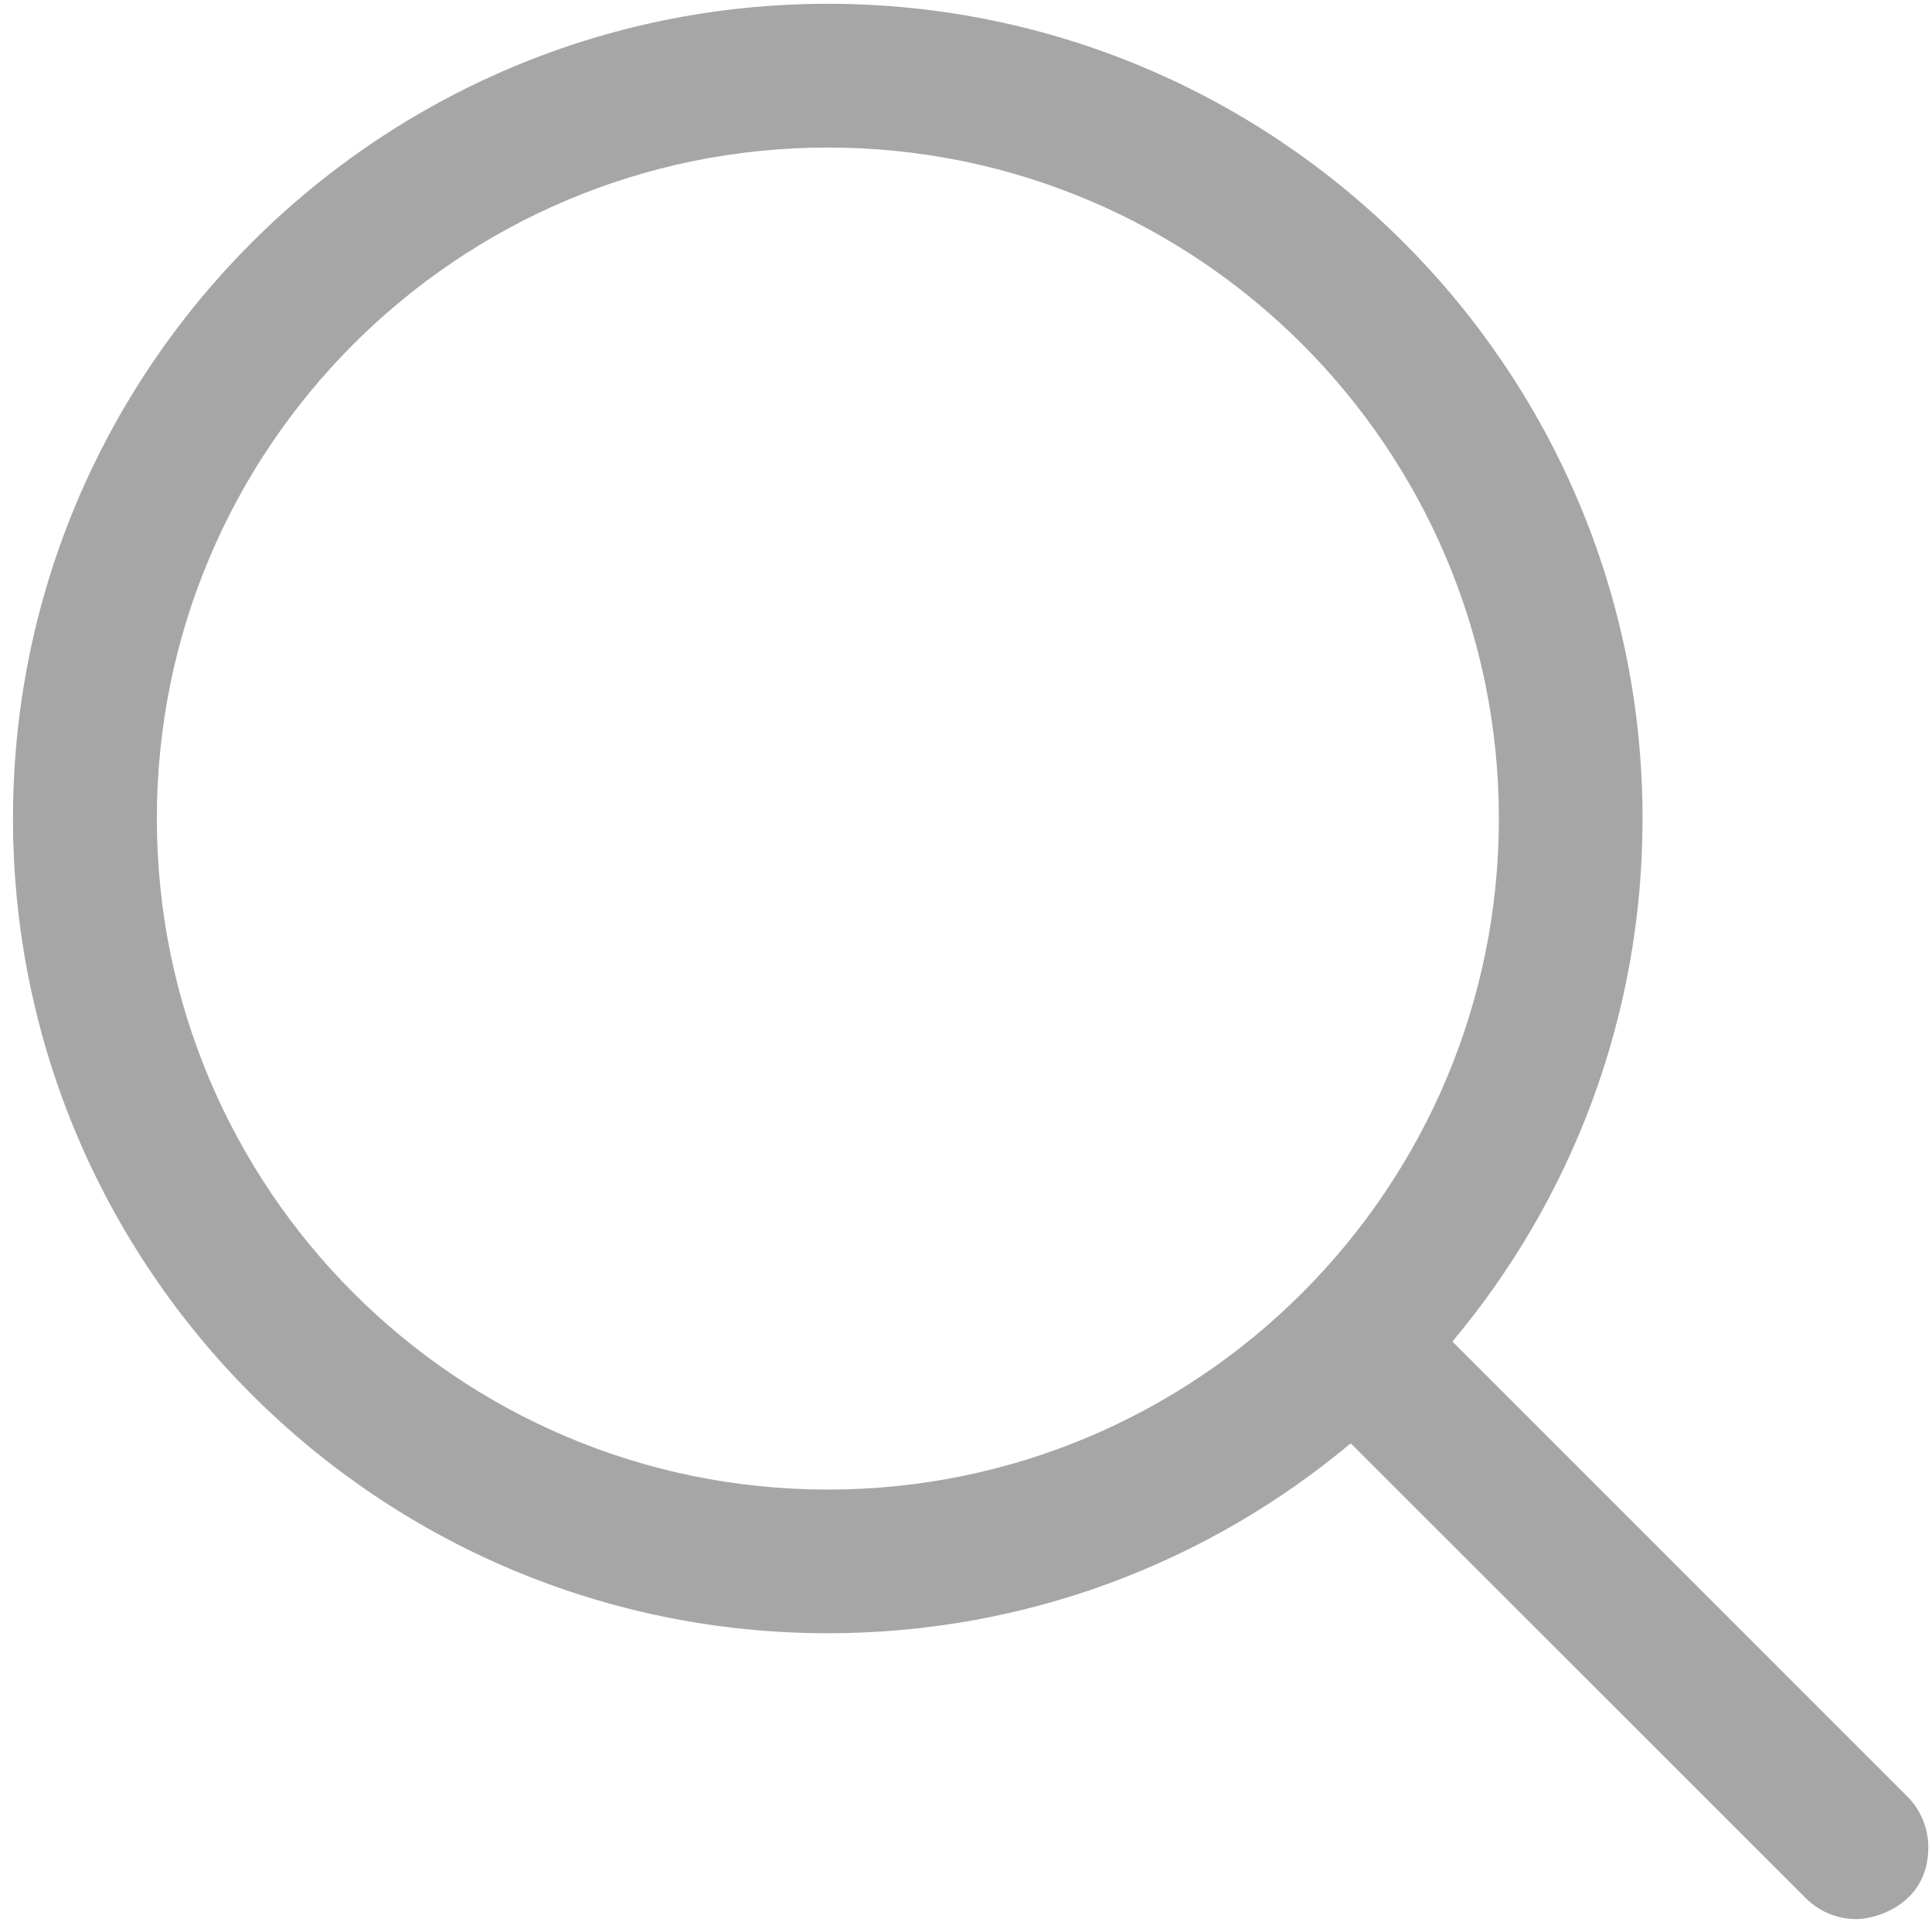 <?xml version="1.0" encoding="utf-8"?>
<!-- Generator: Adobe Illustrator 15.0.0, SVG Export Plug-In . SVG Version: 6.00 Build 0)  -->
<!DOCTYPE svg PUBLIC "-//W3C//DTD SVG 1.1//EN" "http://www.w3.org/Graphics/SVG/1.1/DTD/svg11.dtd">
<svg version="1.1" id="Layer_1" xmlns="http://www.w3.org/2000/svg" xmlns:xlink="http://www.w3.org/1999/xlink" x="0px" y="0px"
	 width="22px" height="22px" viewBox="0 0 22 22" enable-background="new 0 0 22 22" xml:space="preserve">
<path fill="#A7A6A6" d="M15.381,16.435c-1.612,1.35-3.689,2.163-5.954,2.163c-5.122,0-9.279-4.156-9.279-9.277
	s4.157-9.278,9.279-9.278c5.118,0,9.277,4.157,9.277,9.278c0,2.266-0.814,4.344-2.165,5.955l5.179,5.18
	c0.159,0.159,0.24,0.369,0.24,0.58c0,0.64-0.585,0.817-0.818,0.817c-0.211,0-0.419-0.079-0.579-0.24L15.381,16.435z M9.427,1.68
	c-4.219,0-7.641,3.424-7.641,7.641c0,4.216,3.422,7.641,7.641,7.641c4.216,0,7.641-3.425,7.641-7.641
	C17.067,5.104,13.643,1.68,9.427,1.68z"/>
</svg>
